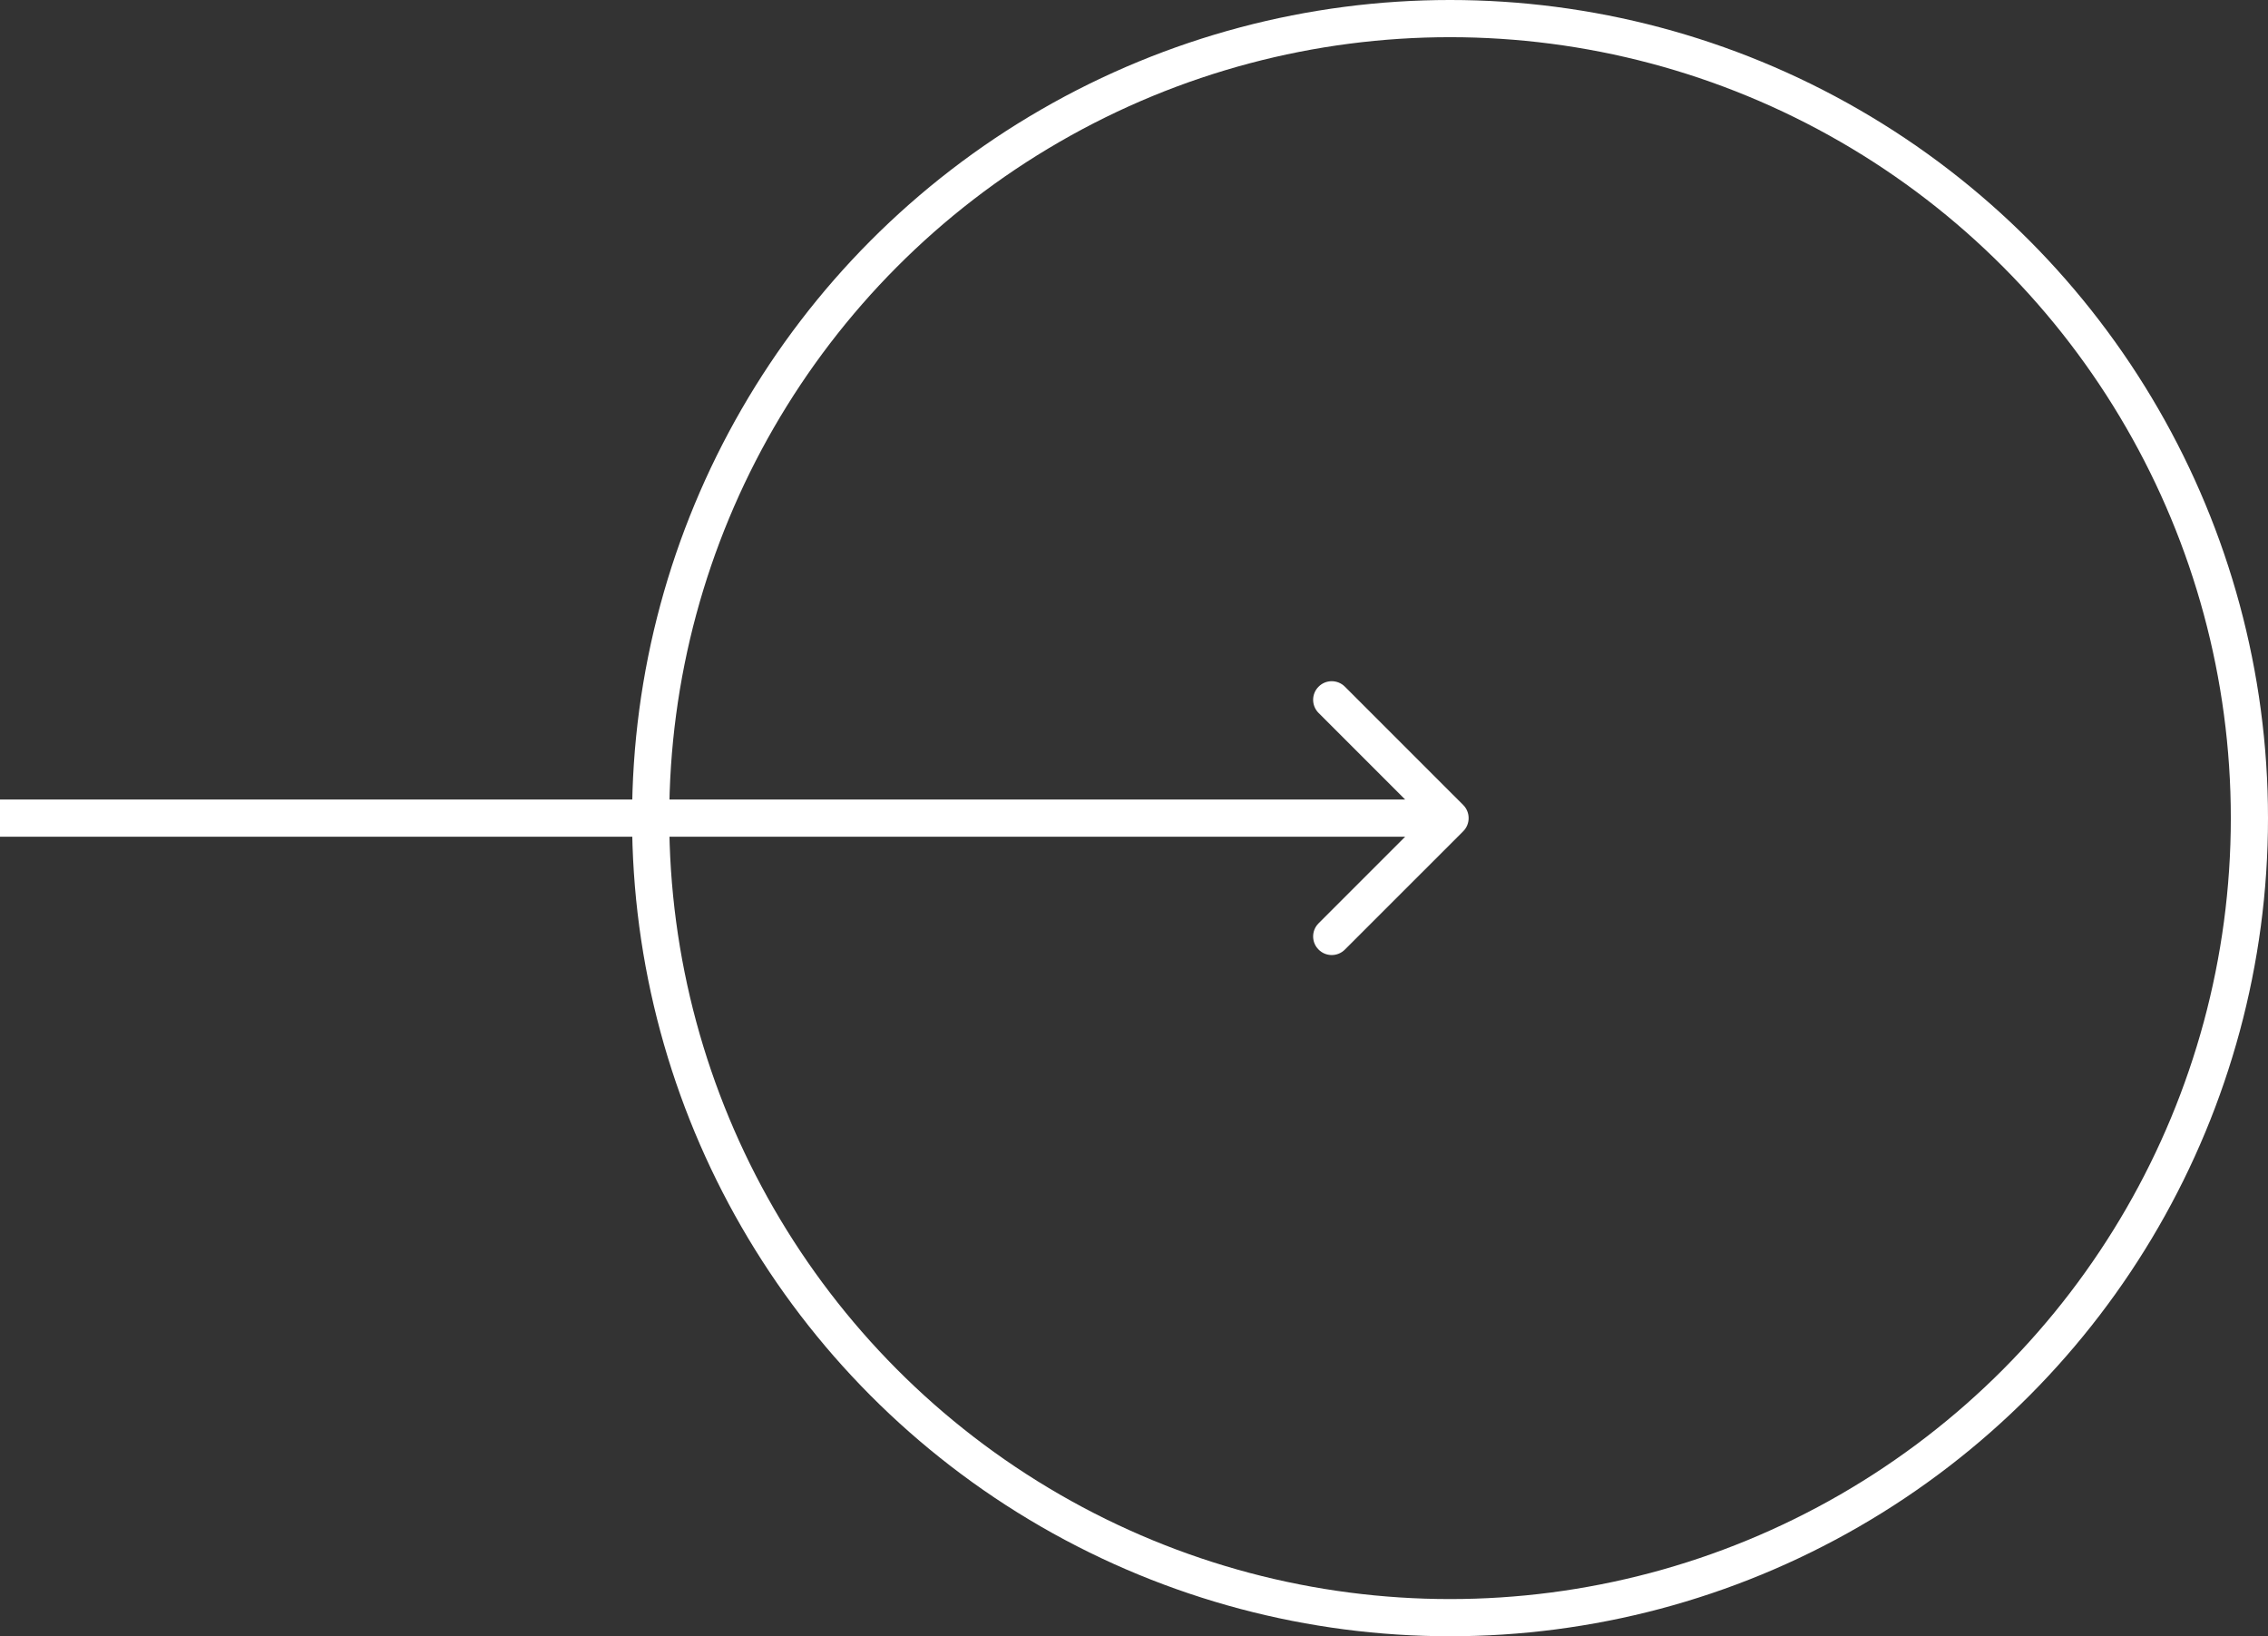 <svg xmlns="http://www.w3.org/2000/svg" width="61" height="44" viewBox="0 0 61 44" fill="none"><rect x="0" y="0" width="61" height="44" fill="#333333" stroke="none"/><path d="M39.354 22.354C39.549 22.158 39.549 21.842 39.354 21.646L36.172 18.465C35.976 18.269 35.66 18.269 35.465 18.465C35.269 18.66 35.269 18.976 35.465 19.172L38.293 22L35.465 24.828C35.269 25.024 35.269 25.34 35.465 25.535C35.66 25.731 35.976 25.731 36.172 25.535L39.354 22.354ZM-4.37114e-08 22.5L39 22.5L39 21.5L4.37114e-08 21.5L-4.37114e-08 22.5Z" fill="white"></path><circle cx="39" cy="22" r="21.5" stroke="white"></circle></svg>